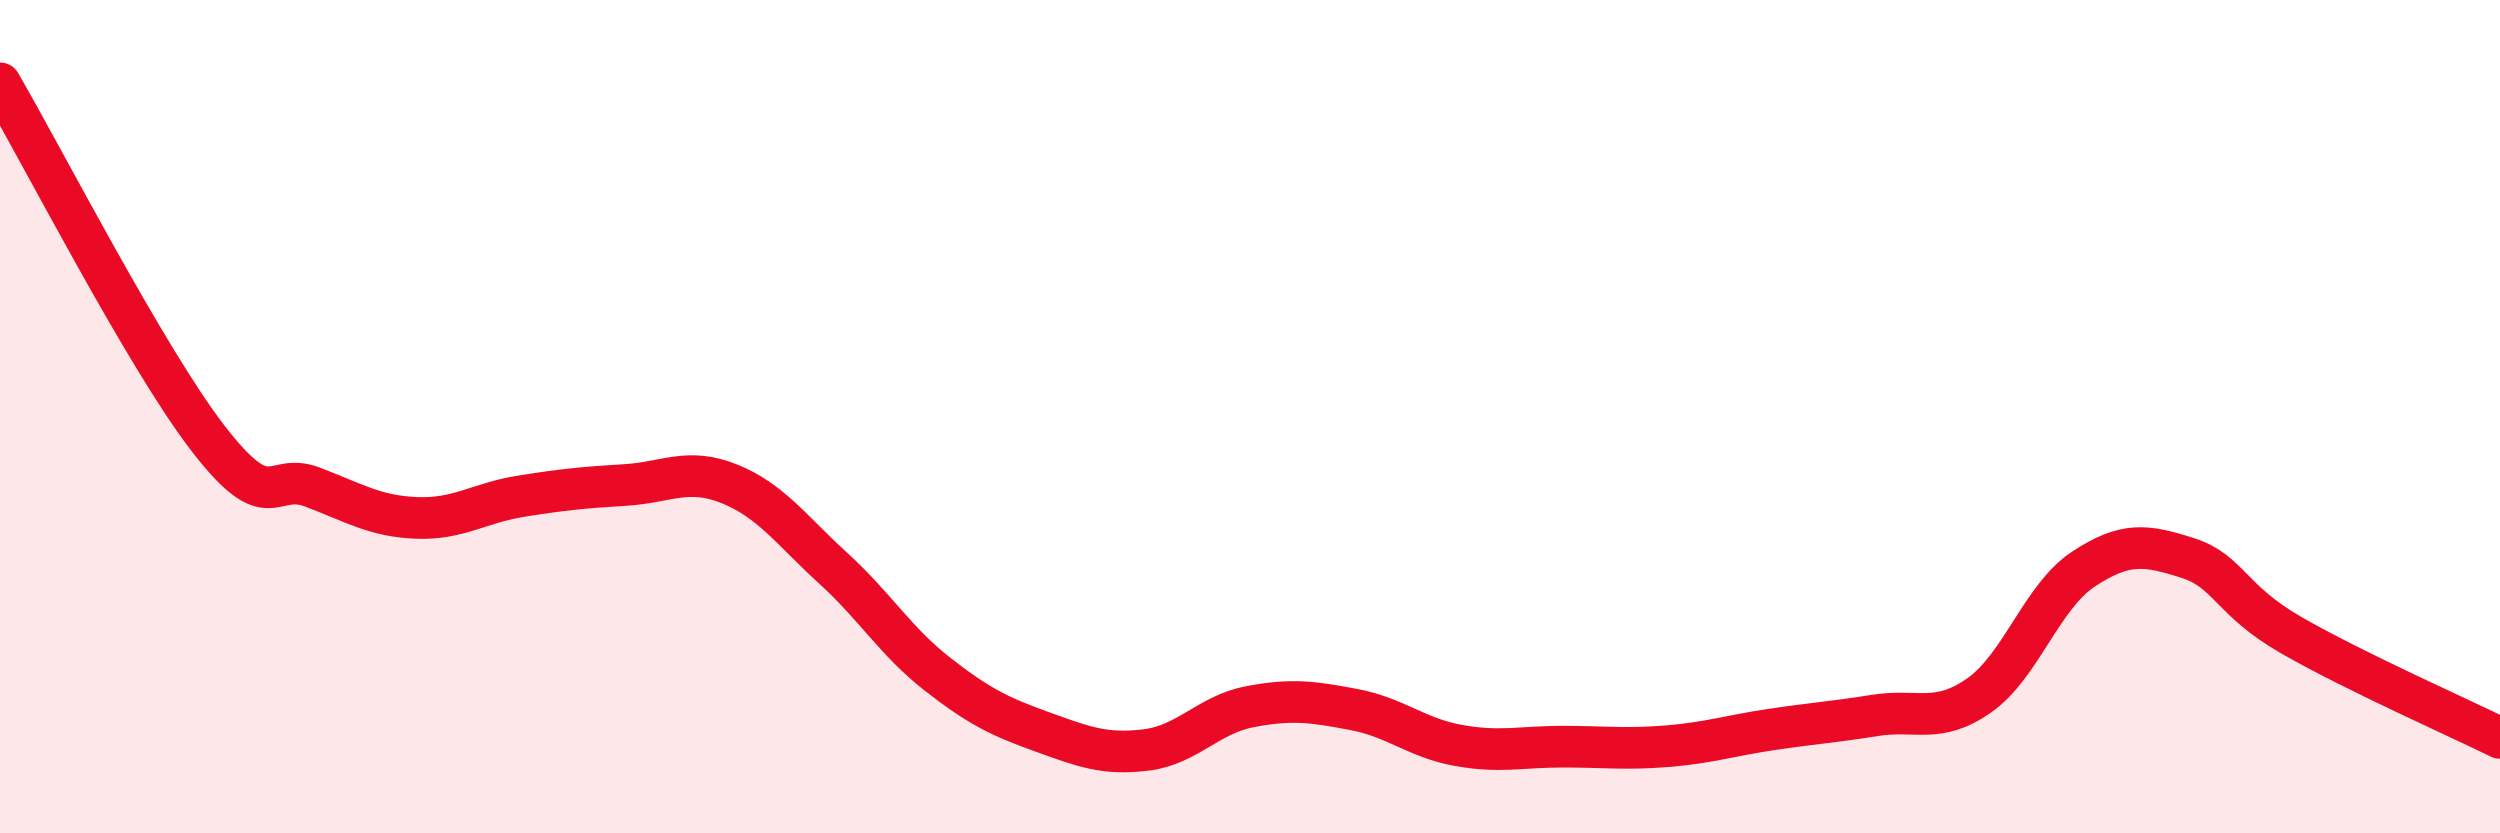 
    <svg width="60" height="20" viewBox="0 0 60 20" xmlns="http://www.w3.org/2000/svg">
      <path
        d="M 0,2 C 1,3.71 3.5,8.59 5,10.53 C 6.5,12.47 6.5,11.31 7.5,11.69 C 8.5,12.07 9,12.39 10,12.43 C 11,12.47 11.5,12.07 12.5,11.91 C 13.5,11.75 14,11.7 15,11.64 C 16,11.58 16.5,11.21 17.5,11.61 C 18.5,12.01 19,12.73 20,13.64 C 21,14.55 21.5,15.4 22.5,16.18 C 23.5,16.96 24,17.2 25,17.56 C 26,17.92 26.5,18.12 27.5,18 C 28.5,17.88 29,17.15 30,16.96 C 31,16.77 31.5,16.84 32.5,17.03 C 33.5,17.22 34,17.71 35,17.89 C 36,18.07 36.5,17.92 37.5,17.92 C 38.5,17.92 39,17.99 40,17.91 C 41,17.83 41.5,17.66 42.5,17.51 C 43.5,17.36 44,17.33 45,17.17 C 46,17.01 46.5,17.39 47.5,16.69 C 48.5,15.99 49,14.32 50,13.66 C 51,13 51.5,13.07 52.5,13.39 C 53.5,13.71 53.5,14.39 55,15.25 C 56.5,16.11 59,17.22 60,17.71L60 20L0 20Z"
        fill="#EB0A25"
        opacity="0.1"
        stroke-linecap="round"
        stroke-linejoin="round"
      />
      <path
        d="M 0,2 C 1,3.71 3.5,8.59 5,10.53 C 6.5,12.47 6.5,11.31 7.5,11.69 C 8.5,12.07 9,12.39 10,12.43 C 11,12.47 11.5,12.07 12.5,11.91 C 13.5,11.75 14,11.7 15,11.64 C 16,11.58 16.5,11.21 17.5,11.61 C 18.5,12.01 19,12.73 20,13.64 C 21,14.55 21.5,15.4 22.5,16.18 C 23.5,16.96 24,17.2 25,17.56 C 26,17.92 26.5,18.12 27.5,18 C 28.5,17.88 29,17.15 30,16.96 C 31,16.77 31.5,16.84 32.5,17.03 C 33.5,17.22 34,17.71 35,17.89 C 36,18.07 36.5,17.92 37.5,17.92 C 38.5,17.92 39,17.99 40,17.91 C 41,17.83 41.5,17.66 42.5,17.51 C 43.5,17.36 44,17.33 45,17.17 C 46,17.01 46.5,17.39 47.5,16.69 C 48.5,15.99 49,14.32 50,13.66 C 51,13 51.5,13.07 52.5,13.39 C 53.5,13.71 53.5,14.39 55,15.25 C 56.5,16.11 59,17.22 60,17.71"
        stroke="#EB0A25"
        stroke-width="1"
        fill="none"
        stroke-linecap="round"
        stroke-linejoin="round"
      />
    </svg>
  